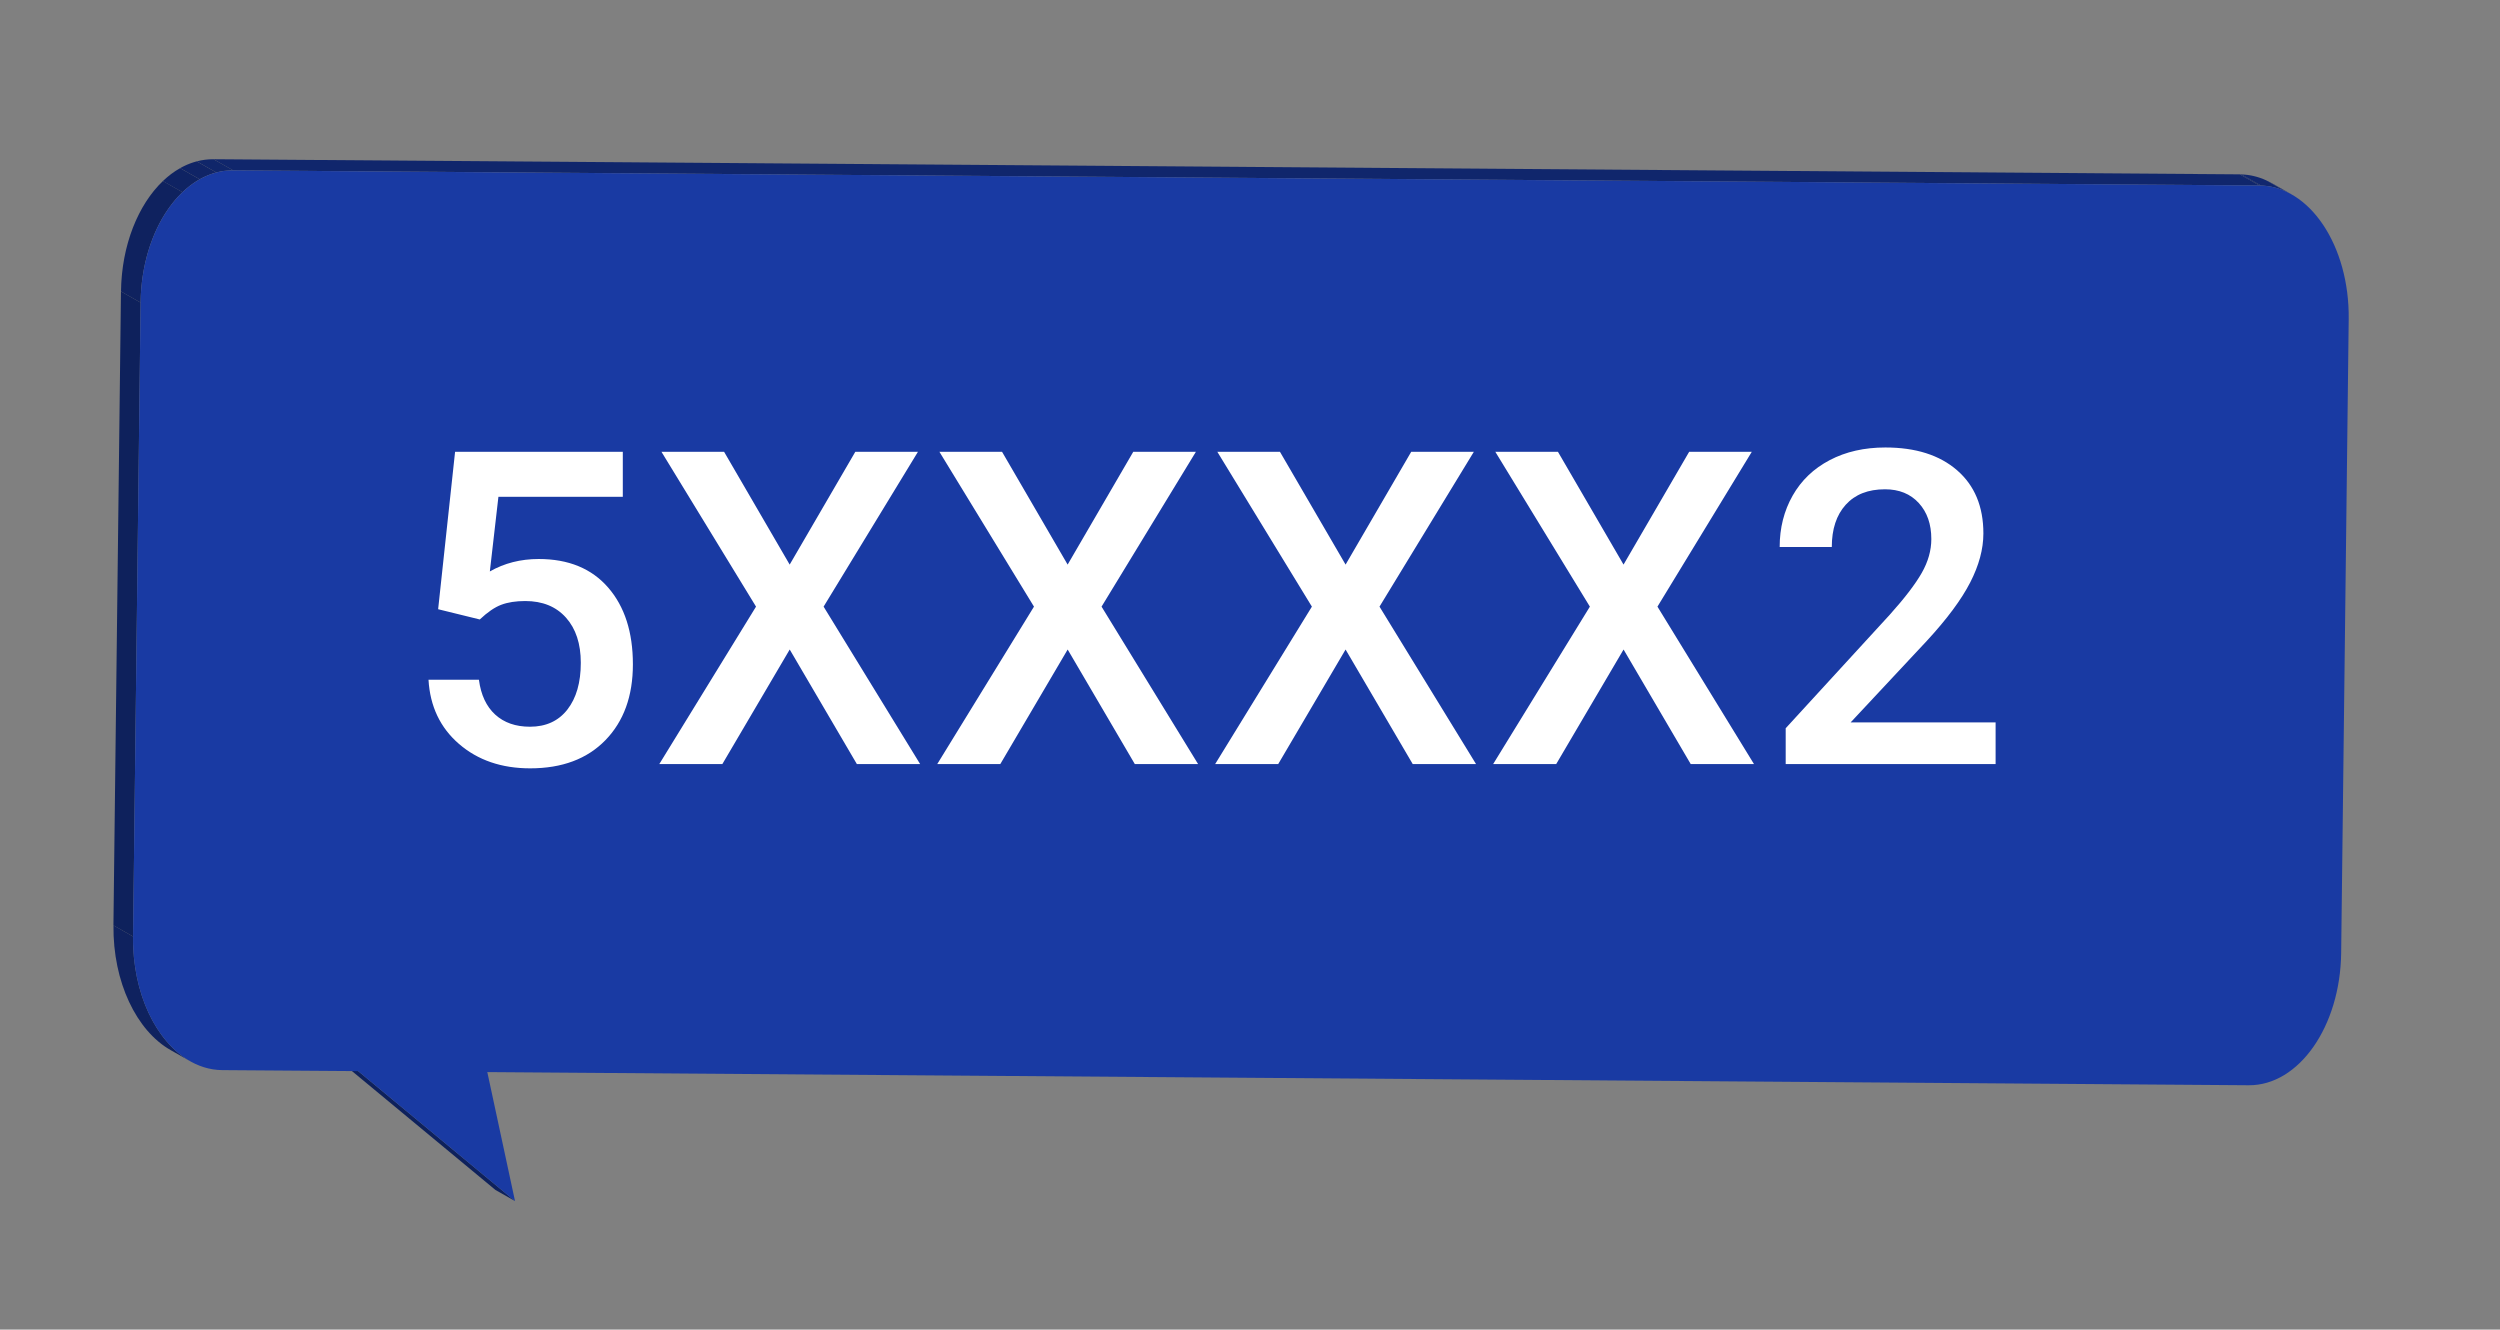 <svg xmlns="http://www.w3.org/2000/svg" xmlns:xlink="http://www.w3.org/1999/xlink" id="Layer_1" x="0px" y="0px" viewBox="0 0 773.16 411.2" style="enable-background:new 0 0 773.16 411.2;" xml:space="preserve"><rect x="0" y="0" width="773.16" height="411.2" fill="#808080" stroke="none"/><style type="text/css">	.st0{enable-background:new    ;}	.st1{clip-path:url(#SVGID_2_);enable-background:new    ;}	.st2{fill:#10266A;}	.st3{fill:#11276E;}	.st4{fill:#112871;}	.st5{fill:#0E215C;}	.st6{clip-path:url(#SVGID_4_);enable-background:new    ;}	.st7{fill:#0F225F;}	.st8{fill:#10266C;}	.st9{clip-path:url(#SVGID_6_);enable-background:new    ;}	.st10{fill:#0F2363;}	.st11{fill:#102466;}	.st12{fill:#193AA3;}	.st13{fill:#FFFFFF;}</style><g>	<g>		<g class="st0">			<g class="st0">				<g>					<defs>						<path id="SVGID_1_" d="M702.64,56.67l6.06,3.44c-3.08-1.75-6.44-2.72-9.96-2.75l-6.06-3.44       C696.2,53.95,699.55,54.92,702.64,56.67z"></path>					</defs>					<clipPath id="SVGID_2_">						<use xlink:href="#SVGID_1_" style="overflow:visible;"></use>					</clipPath>					<g class="st1">						<path class="st2" d="M698.74,57.37l-6.06-3.44c0.17,0,0.34,0,0.51,0.01l6.06,3.44C699.08,57.37,698.91,57.37,698.74,57.37"></path>						<path class="st3" d="M699.25,57.38l-6.06-3.44c2.7,0.09,5.29,0.73,7.73,1.86l6.06,3.44       C704.54,58.11,701.94,57.47,699.25,57.38"></path>						<path class="st4" d="M706.98,59.23l-6.06-3.44c0.58,0.27,1.16,0.56,1.73,0.88l6.06,3.44C708.14,59.8,707.56,59.5,706.98,59.23       "></path>					</g>				</g>			</g>			<g>				<polygon class="st5" points="159.28,371.45 153.22,368.01 104.7,327.81 110.77,331.26     "></polygon>			</g>			<g class="st0">				<g>					<defs>						<path id="SVGID_3_" d="M58.81,328.19l-6.06-3.44c-10.52-5.97-17.86-21.02-17.66-38.57l6.06,3.44       C40.94,307.18,48.28,322.22,58.81,328.19z"></path>					</defs>					<clipPath id="SVGID_4_">						<use xlink:href="#SVGID_3_" style="overflow:visible;"></use>					</clipPath>					<g class="st6">						<path class="st7" d="M58.81,328.19l-6.06-3.44c-10.52-5.97-17.86-21.02-17.66-38.57l6.06,3.44       C40.94,307.18,48.28,322.22,58.81,328.19"></path>					</g>				</g>			</g>			<g>				<polygon class="st8" points="72.08,52.68 66.02,49.24 692.67,53.92 698.74,57.37     "></polygon>			</g>			<g>				<polygon class="st5" points="41.15,289.62 35.08,286.18 37.41,90.14 43.48,93.58     "></polygon>			</g>			<g class="st0">				<g>					<defs>						<path id="SVGID_5_" d="M43.48,93.58l-6.06-3.44c0.27-22.71,13.08-41.02,28.6-40.9l6.06,3.44       C56.55,52.57,43.75,70.88,43.48,93.58z"></path>					</defs>					<clipPath id="SVGID_6_">						<use xlink:href="#SVGID_5_" style="overflow:visible;"></use>					</clipPath>					<g class="st9">						<path class="st7" d="M43.48,93.58l-6.06-3.44c0.17-14.29,5.3-26.84,12.96-34.15l6.06,3.44       C48.78,66.75,43.65,79.29,43.48,93.58"></path>						<path class="st10" d="M56.43,59.44L50.37,56c1.66-1.59,3.45-2.94,5.33-3.99l6.06,3.44C59.88,56.5,58.1,57.84,56.43,59.44"></path>						<path class="st11" d="M61.76,55.44L55.7,52c1.64-0.93,3.36-1.64,5.13-2.1l6.06,3.44C65.13,53.8,63.41,54.51,61.76,55.44"></path>						<path class="st2" d="M66.9,53.34l-6.06-3.44c1.68-0.44,3.42-0.67,5.18-0.66l6.06,3.44C70.31,52.67,68.58,52.89,66.9,53.34"></path>					</g>				</g>			</g>			<g>				<path class="st12" d="M698.74,57.37c15.53,0.12,27.9,18.62,27.63,41.32l-2.33,196.04c-0.27,22.71-13.08,41.02-28.61,40.9     l-544.72-4.07l8.57,39.9l-48.52-40.2l-41.99-0.31c-15.53-0.12-27.89-18.62-27.62-41.32l2.33-196.04     c0.27-22.71,13.08-41.02,28.6-40.9L698.74,57.37z"></path>			</g>		</g>	</g></g><g class="st0">	<path class="st13" d="M135.5,188.41l5.24-48.69h51.87v13.93h-38.47l-2.65,23.08c4.47-2.56,9.51-3.85,15.12-3.85  c9.2,0,16.35,2.94,21.46,8.82c5.11,5.88,7.66,13.8,7.66,23.75c0,9.82-2.83,17.63-8.49,23.45c-5.66,5.82-13.42,8.72-23.28,8.72  c-8.84,0-16.17-2.51-21.99-7.53c-5.82-5.02-8.97-11.64-9.45-19.87h15.59c0.62,4.69,2.3,8.28,5.04,10.78  c2.74,2.5,6.32,3.75,10.75,3.75c4.95,0,8.81-1.77,11.57-5.31c2.76-3.54,4.15-8.36,4.15-14.46c0-5.88-1.53-10.54-4.58-13.96  s-7.25-5.14-12.6-5.14c-2.92,0-5.4,0.39-7.43,1.16c-2.03,0.77-4.25,2.29-6.63,4.54L135.5,188.41z"></path>	<path class="st13" d="M244.22,174.61l20.3-34.89h19.37l-29.18,47.89l29.85,48.68h-19.57l-20.76-35.42l-20.83,35.42h-19.5  l29.91-48.68l-29.25-47.89h19.37L244.22,174.61z"></path>	<path class="st13" d="M330.18,174.61l20.3-34.89h19.37l-29.18,47.89l29.85,48.68h-19.57l-20.76-35.42l-20.83,35.42h-19.5  l29.91-48.68l-29.25-47.89h19.37L330.18,174.61z"></path>	<path class="st13" d="M416.14,174.61l20.3-34.89h19.37l-29.18,47.89l29.85,48.68H436.9l-20.76-35.42l-20.83,35.42h-19.5  l29.91-48.68l-29.25-47.89h19.37L416.14,174.61z"></path>	<path class="st13" d="M502.1,174.61l20.3-34.89h19.37l-29.18,47.89l29.85,48.68h-19.57l-20.76-35.42l-20.83,35.42h-19.5  l29.91-48.68l-29.25-47.89h19.37L502.1,174.61z"></path>	<path class="st13" d="M617.18,236.3h-64.93v-11.08l32.17-35.09c4.64-5.17,7.95-9.5,9.92-12.97c1.97-3.47,2.95-6.95,2.95-10.45  c0-4.6-1.29-8.31-3.88-11.14c-2.59-2.83-6.07-4.25-10.45-4.25c-5.22,0-9.26,1.59-12.14,4.78c-2.88,3.18-4.31,7.54-4.31,13.07  h-16.12c0-5.88,1.34-11.18,4.01-15.89c2.67-4.71,6.5-8.37,11.47-10.98c4.97-2.61,10.71-3.91,17.21-3.91  c9.37,0,16.77,2.35,22.19,7.06c5.42,4.71,8.12,11.22,8.12,19.53c0,4.82-1.36,9.87-4.08,15.16s-7.17,11.29-13.37,18.01l-23.61,25.27  h44.84V236.3z"></path></g></svg>